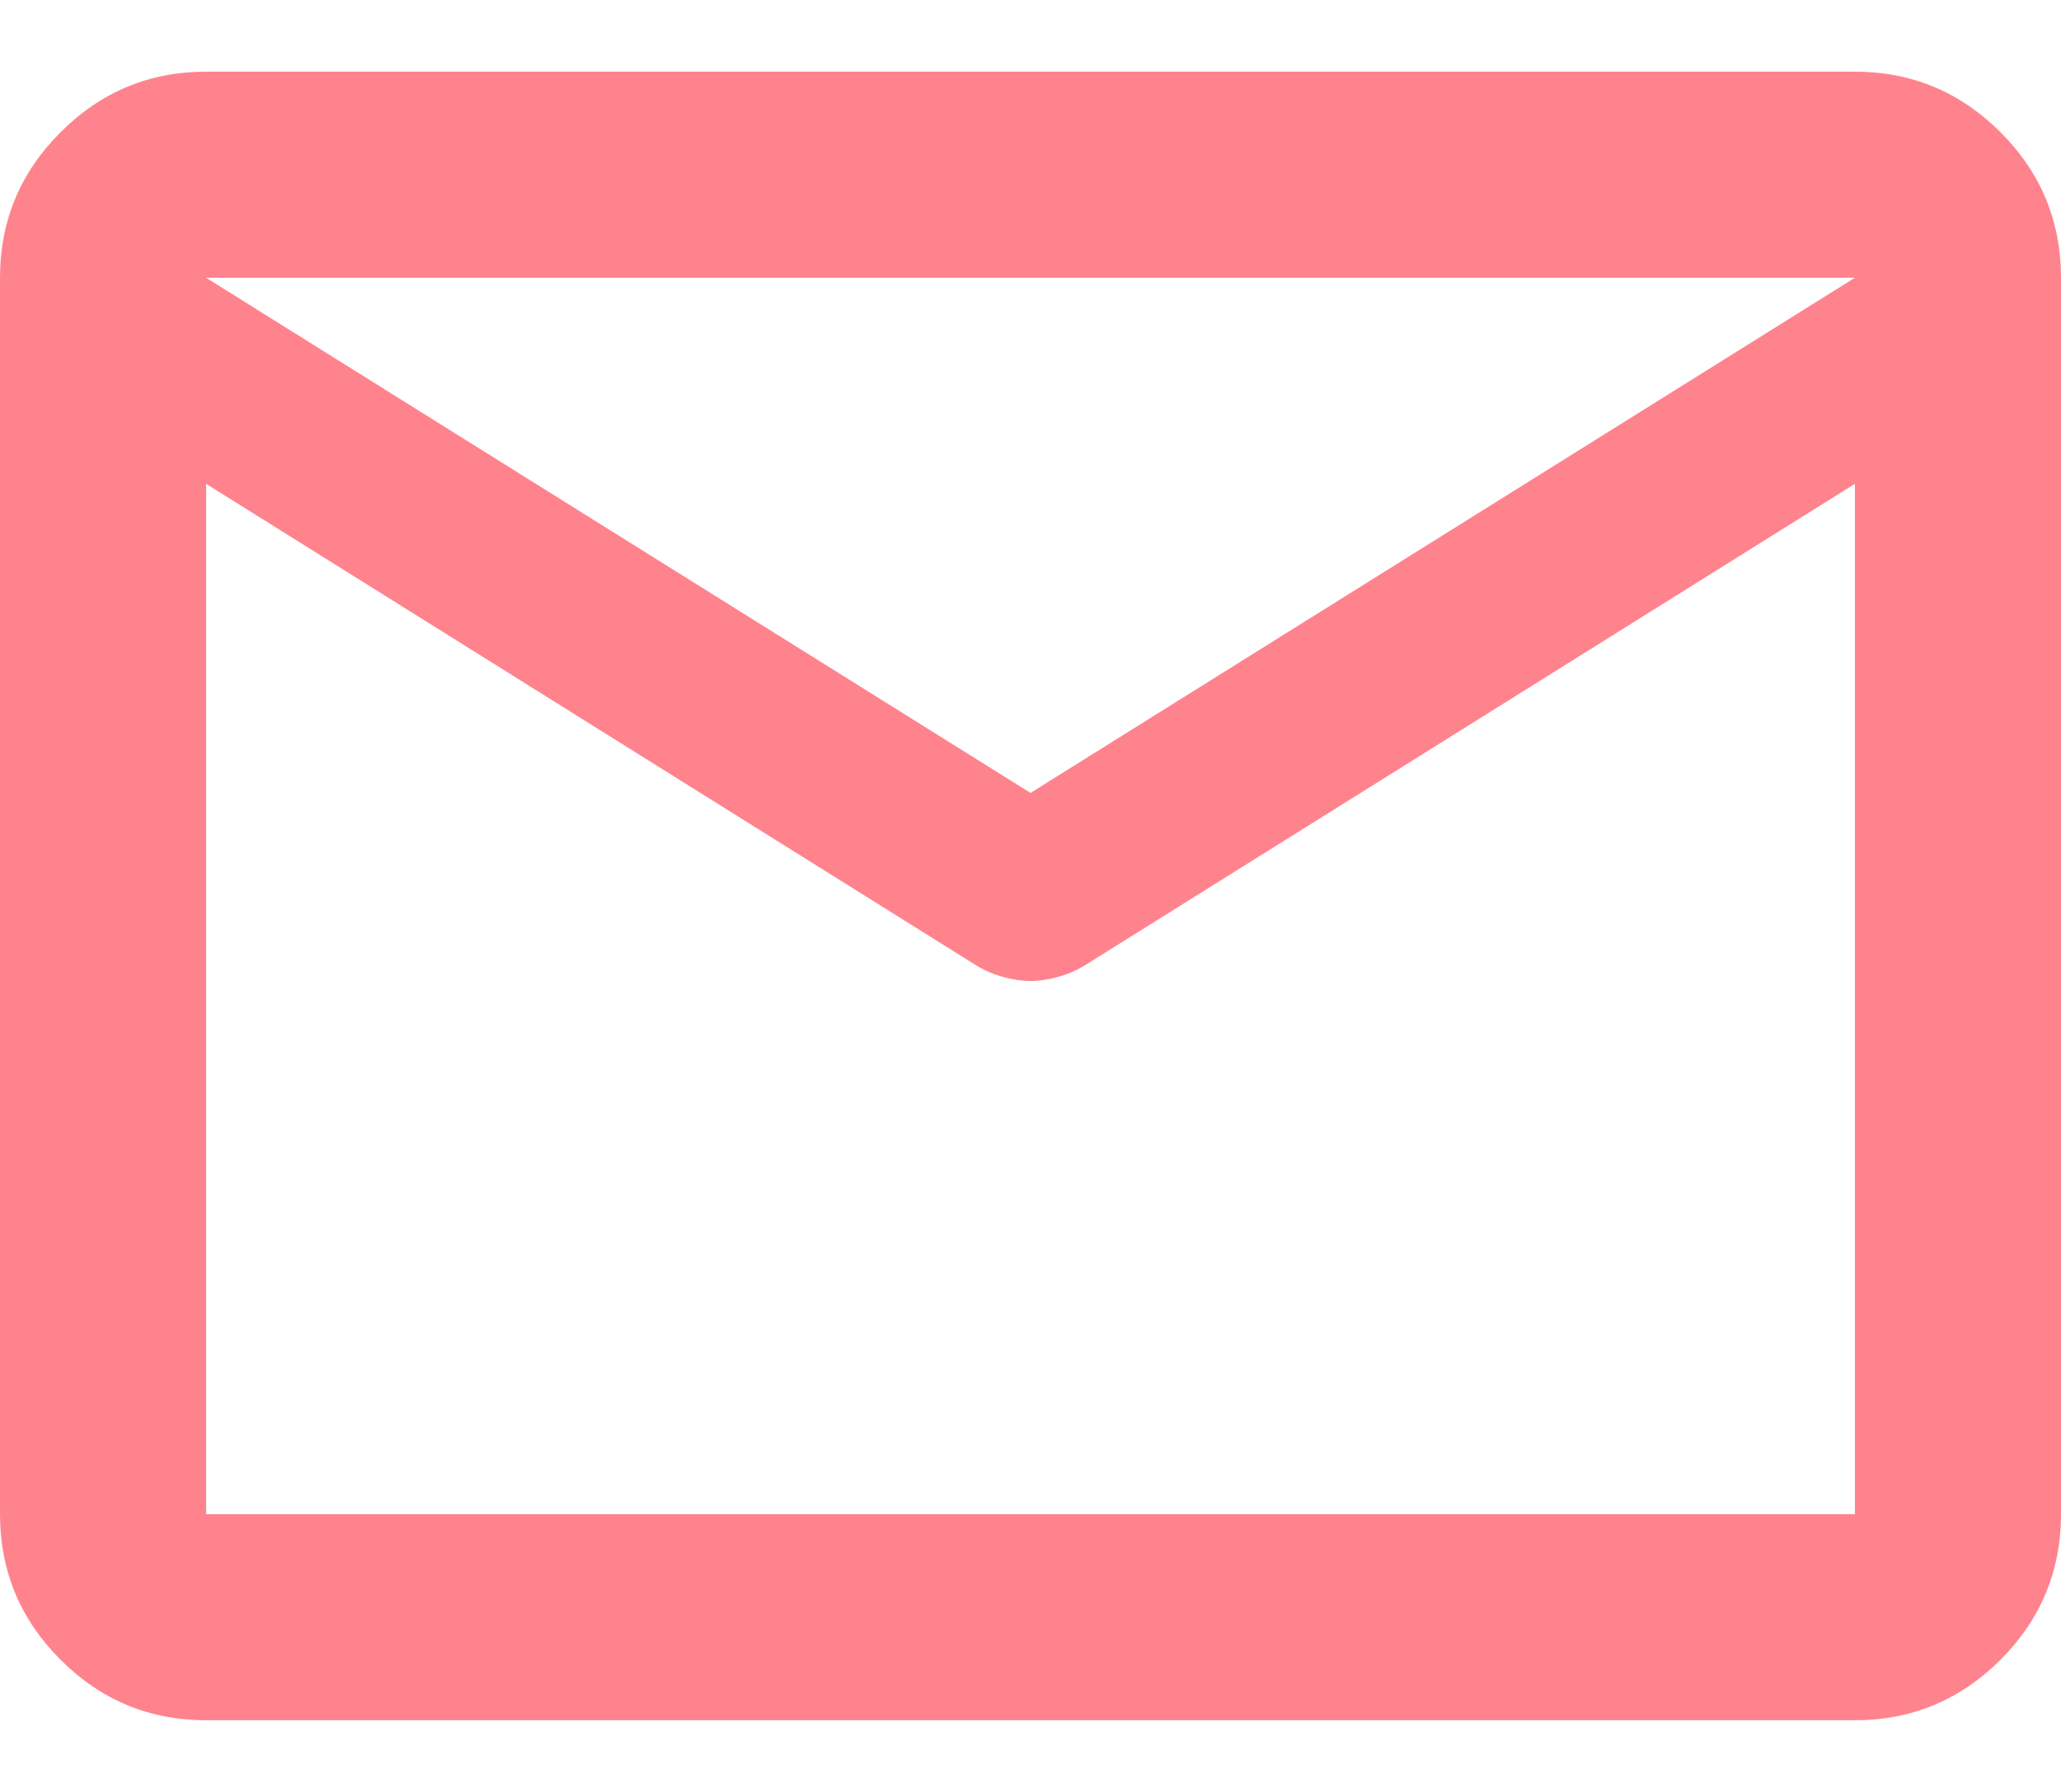 <svg width="23" height="20" viewBox="0 0 23 20" fill="none" xmlns="http://www.w3.org/2000/svg">
    <path d="M2.3 19.2C1.667 19.2 1.126 18.975 0.676 18.525C0.225 18.074 0 17.532 0 16.9V3.1C0 2.468 0.225 1.926 0.676 1.476C1.126 1.025 1.667 0.8 2.3 0.8H20.7C21.332 0.8 21.874 1.025 22.325 1.476C22.775 1.926 23 2.468 23 3.1V16.9C23 17.532 22.775 18.074 22.325 18.525C21.874 18.975 21.332 19.2 20.7 19.2H2.3ZM20.7 5.4L12.104 10.776C12.008 10.834 11.907 10.877 11.801 10.905C11.696 10.934 11.596 10.949 11.5 10.949C11.404 10.949 11.304 10.934 11.199 10.905C11.093 10.877 10.992 10.834 10.896 10.776L2.3 5.4V16.9H20.7V5.4ZM11.5 8.85L20.7 3.1H2.3L11.5 8.85ZM2.3 5.688V3.991V4.02V4.005V5.688Z" fill="#FF838D"/>
    </svg>
    